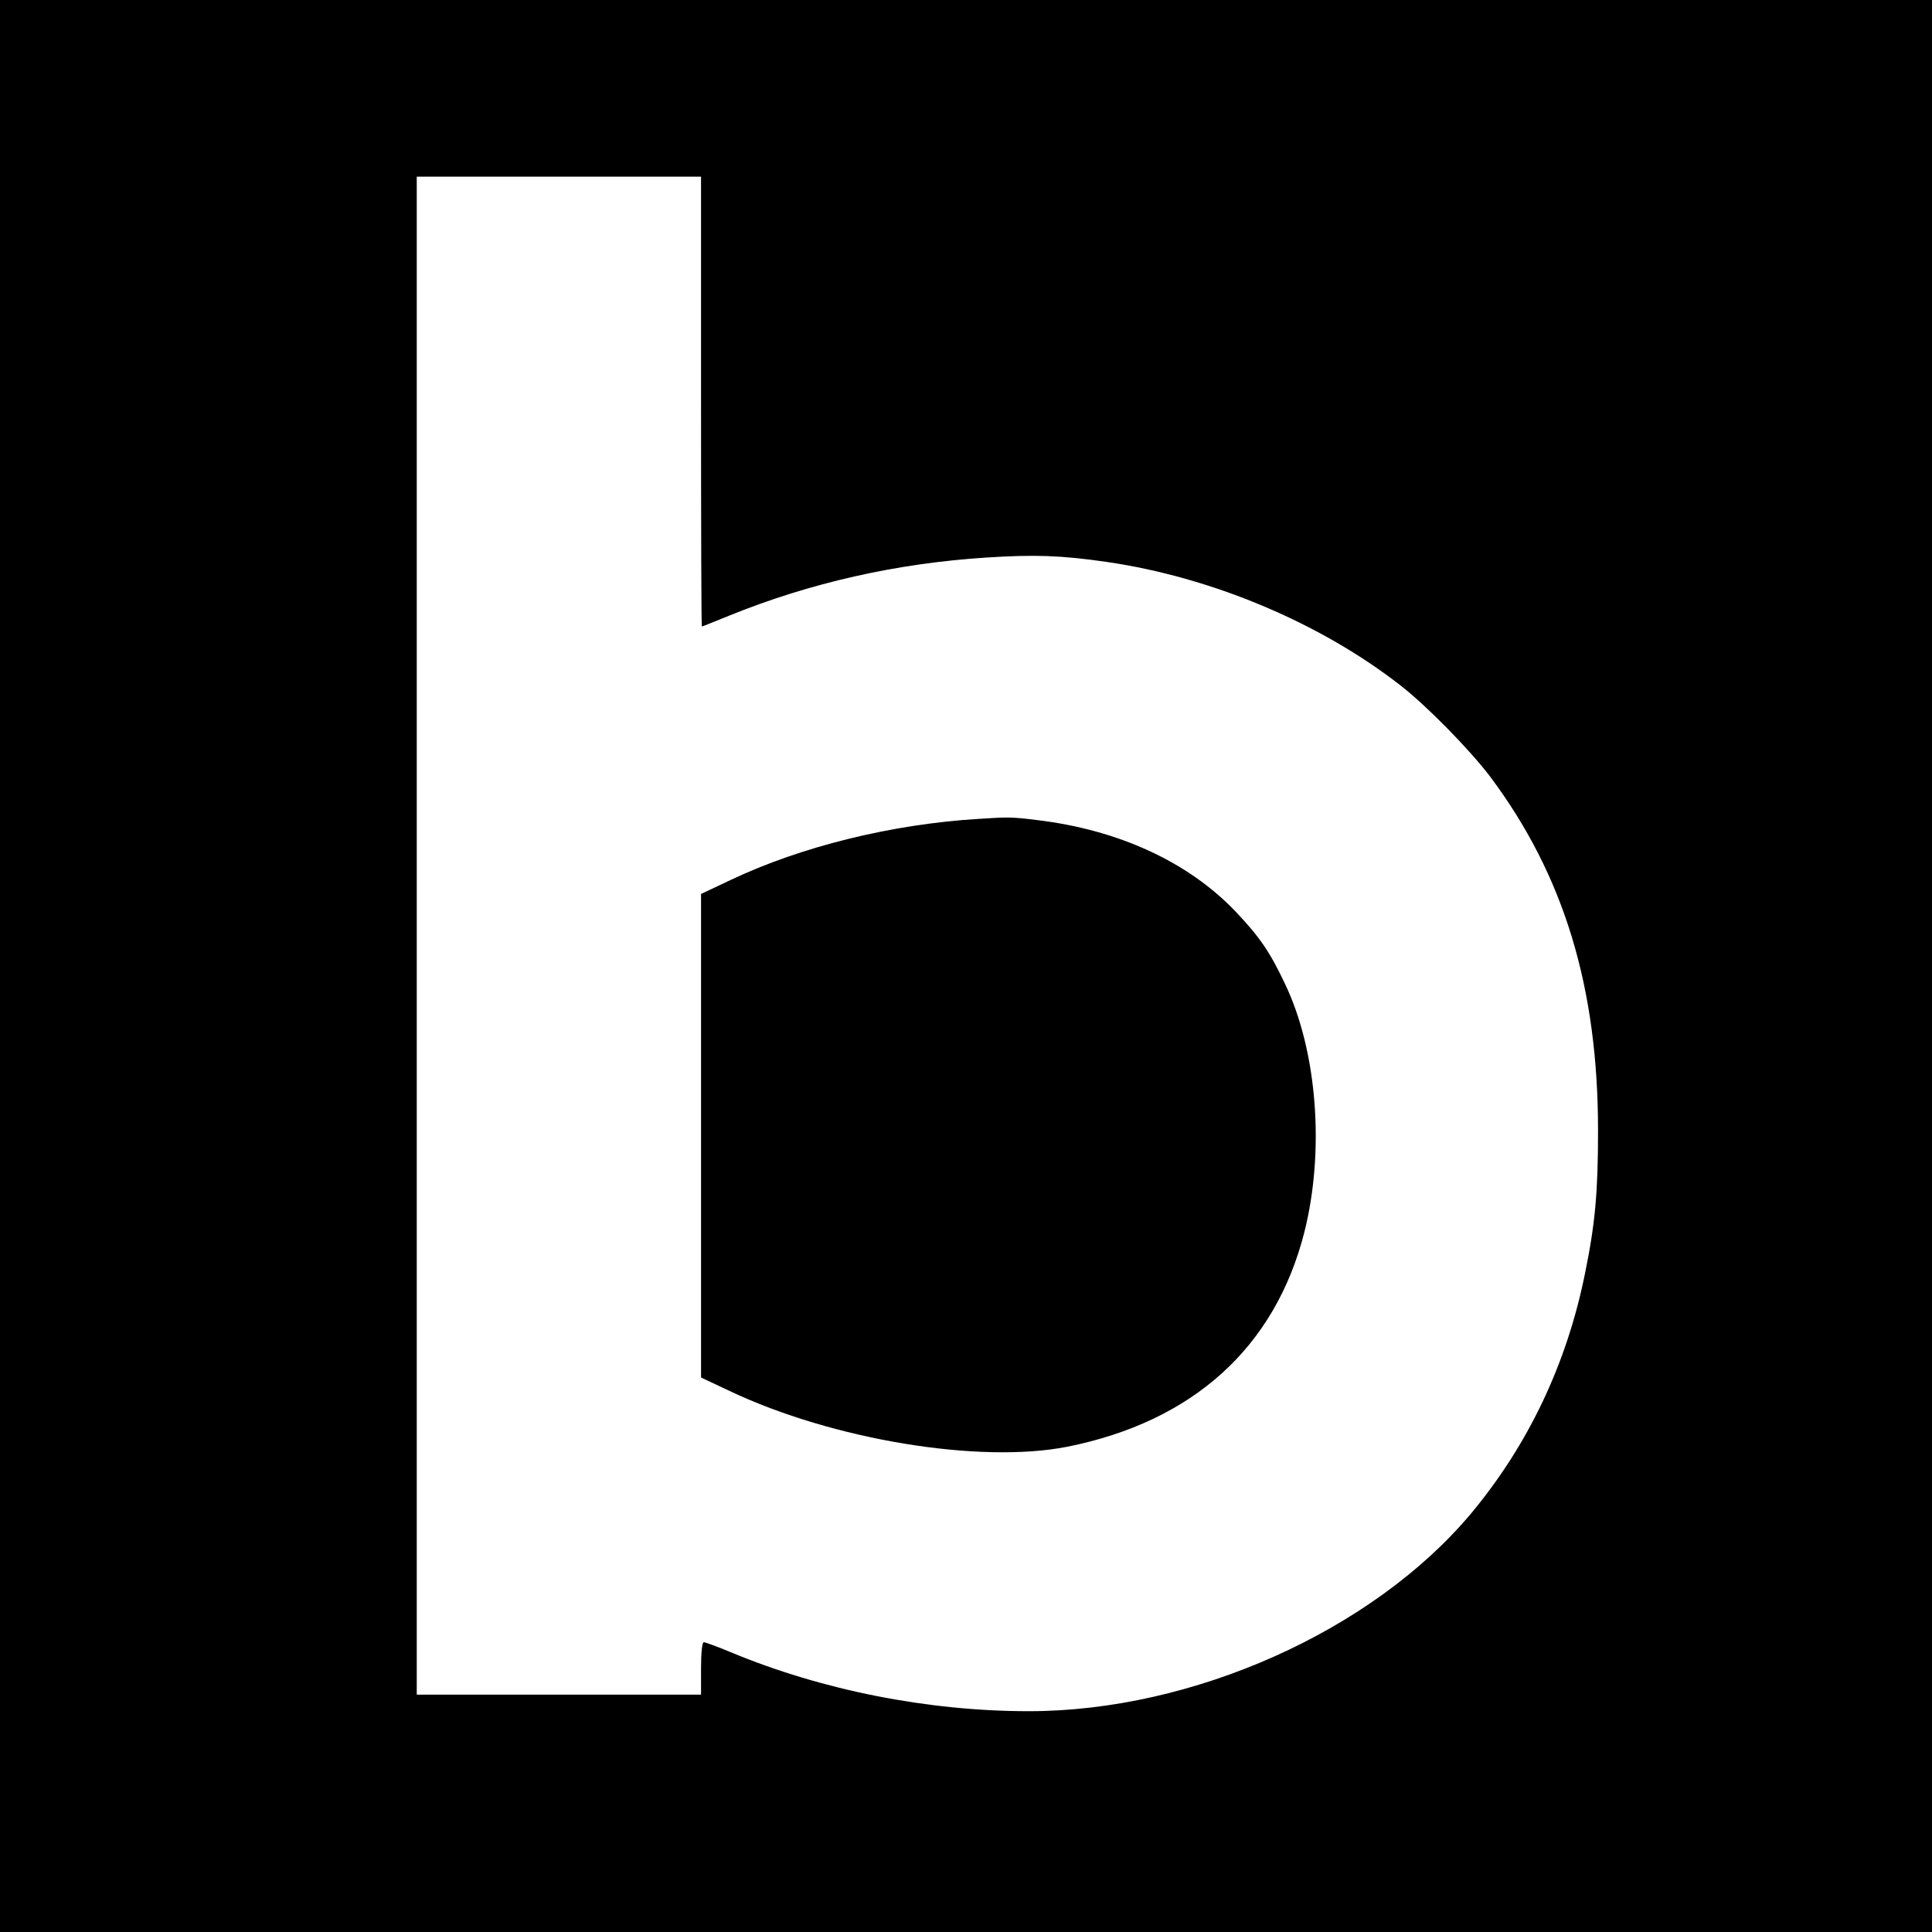 <?xml version="1.0" standalone="no"?>
<!DOCTYPE svg PUBLIC "-//W3C//DTD SVG 20010904//EN"
 "http://www.w3.org/TR/2001/REC-SVG-20010904/DTD/svg10.dtd">
<svg version="1.0" xmlns="http://www.w3.org/2000/svg"
 width="700pt" height="700pt" viewBox="0 0 700 700"
 preserveAspectRatio="xMidYMid meet">
<g transform="translate(0,700) scale(0.1,-0.1)"
fill="#000000" stroke="none">
<path d="M0 3500 l0 -3500 3500 0 3500 0 0 3500 0 3500 -3500 0 -3500 0 0
-3500z m2540 2045 c0 -448 1 -815 3 -815 2 0 46 18 98 39 293 119 606 190 934
211 172 11 270 8 435 -16 379 -55 773 -220 1065 -448 95 -74 251 -233 325
-331 266 -356 390 -761 390 -1281 0 -220 -10 -335 -46 -512 -66 -332 -207
-628 -416 -878 -357 -424 -1007 -714 -1600 -714 -366 0 -750 76 -1081 214 -48
20 -92 36 -97 36 -6 0 -10 -39 -10 -95 l0 -95 -515 0 -515 0 0 2750 0 2750
515 0 515 0 0 -815z"/>
<path d="M3545 4033 c-313 -19 -642 -100 -897 -221 l-108 -51 0 -876 0 -876
104 -49 c374 -177 905 -264 1222 -202 456 91 754 360 860 778 74 294 47 654
-70 899 -55 116 -91 169 -178 261 -172 181 -426 298 -723 333 -87 11 -104 11
-210 4z"/>
</g>
</svg>
